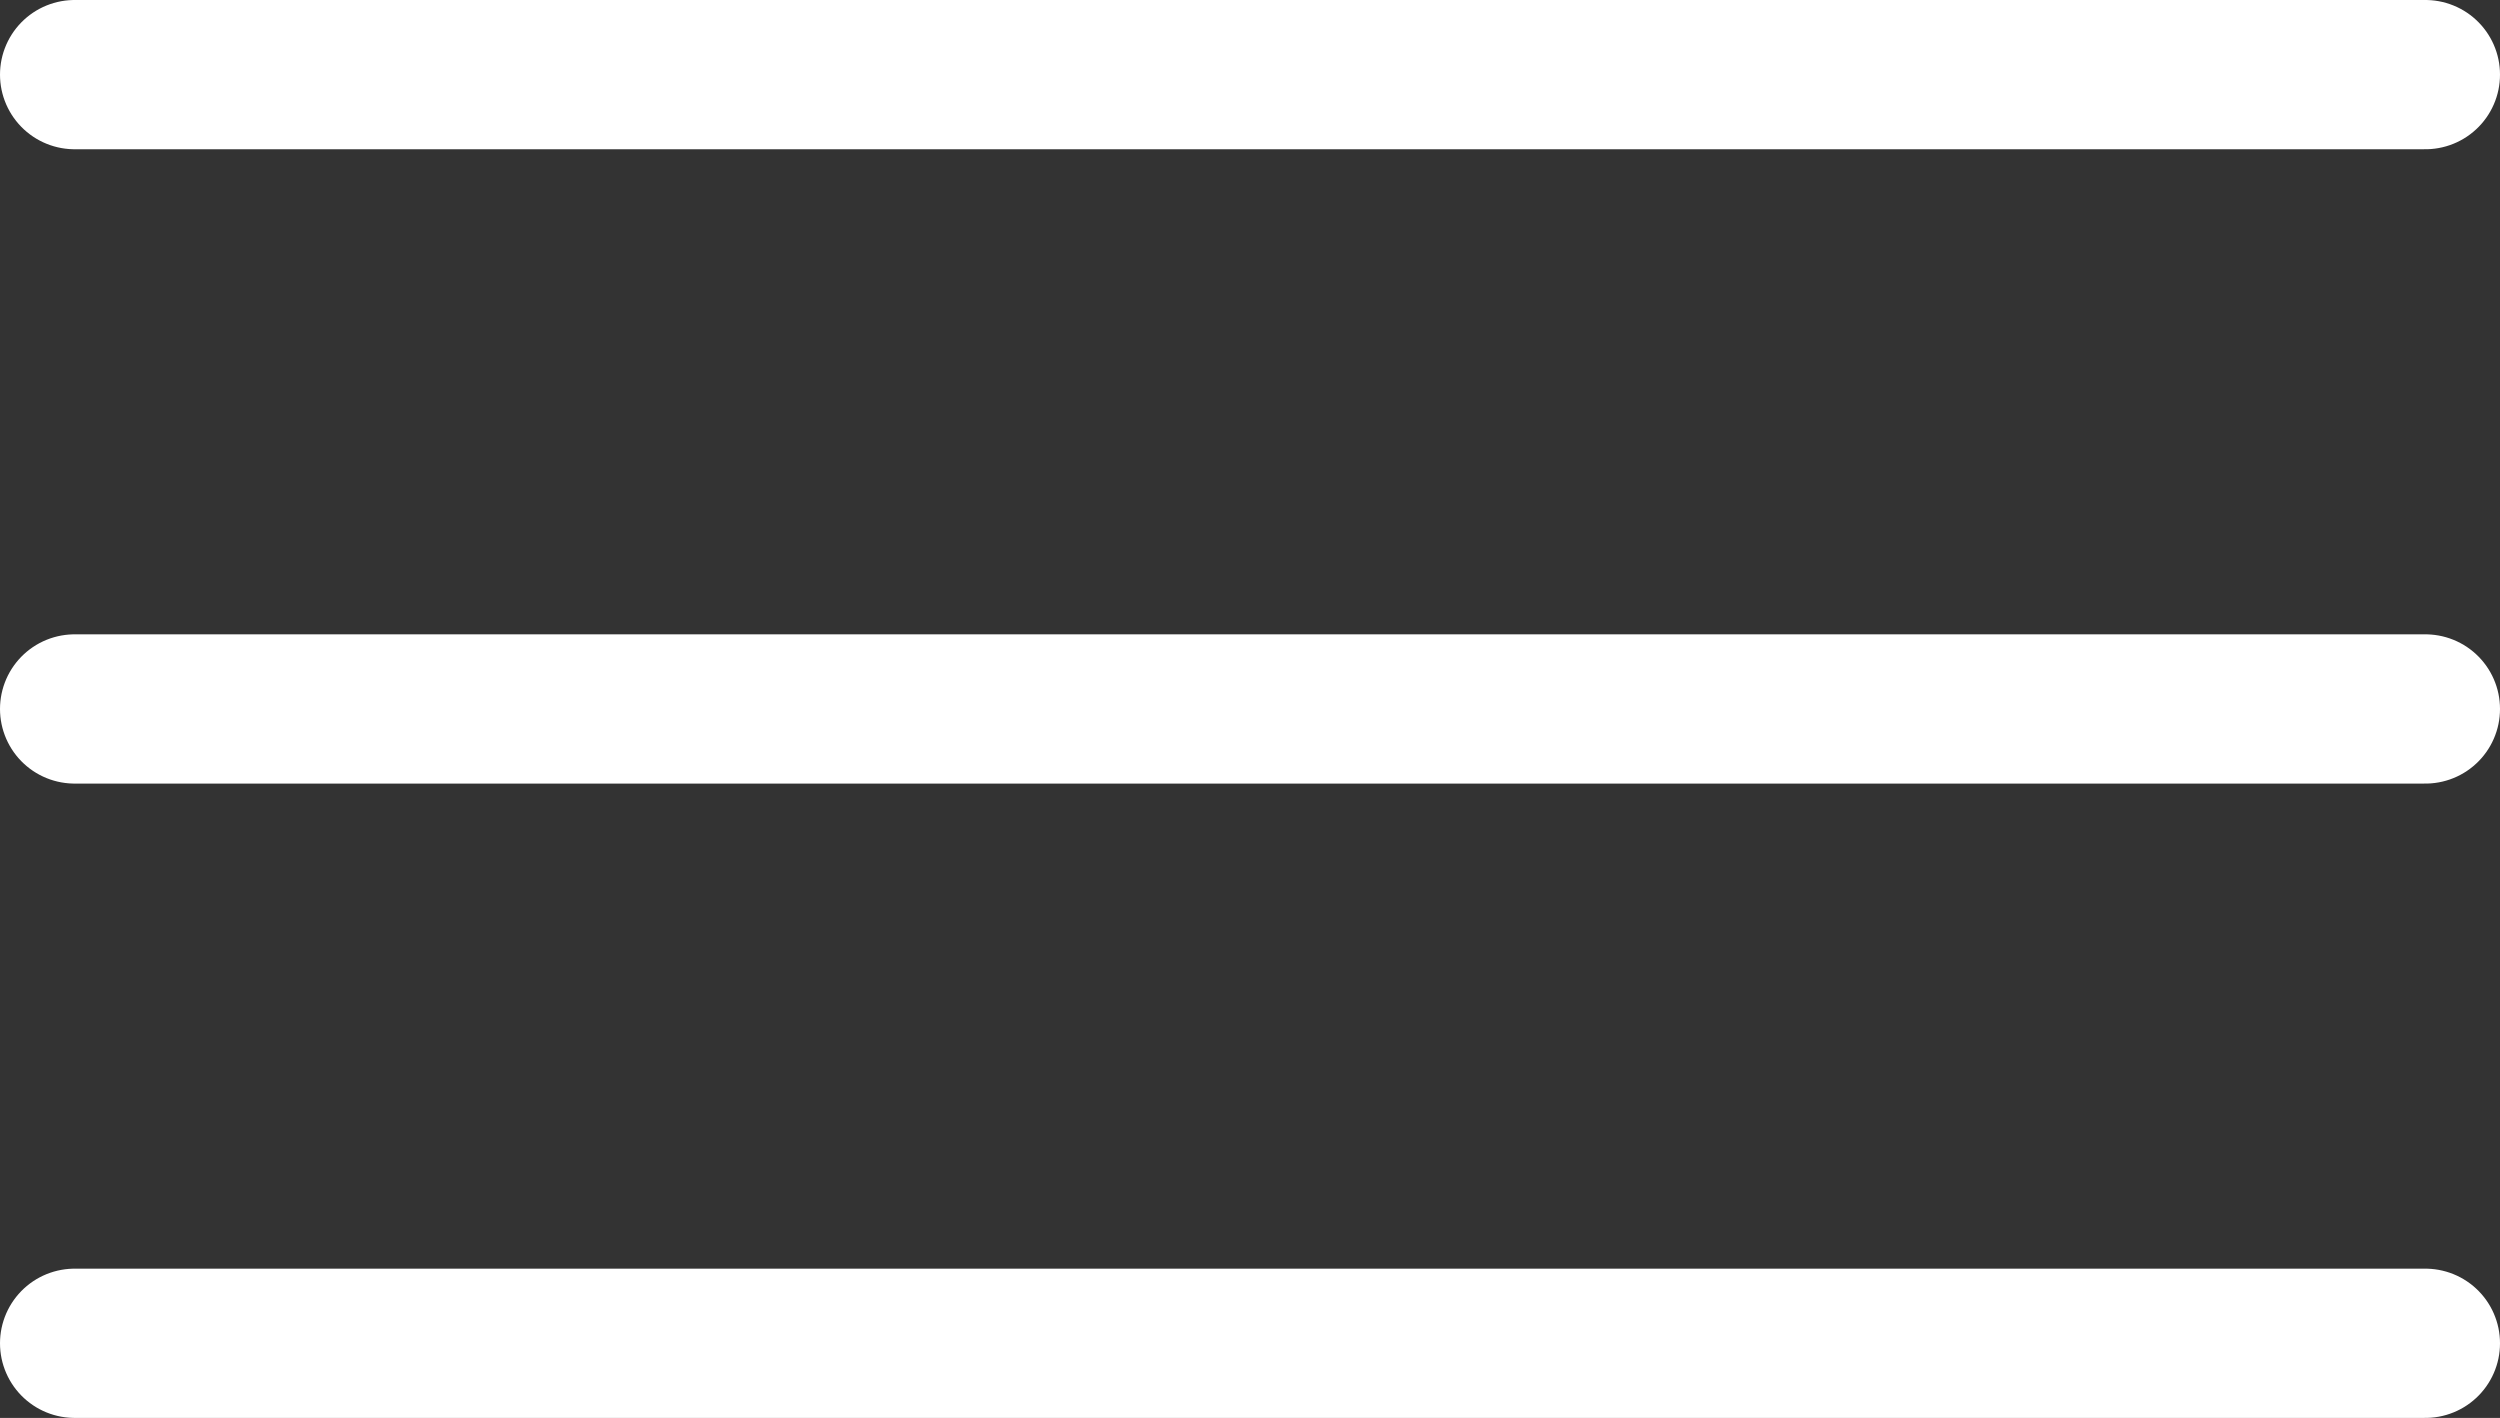 <svg xmlns="http://www.w3.org/2000/svg" width="67" height="38" viewBox="0 0 67 38">
  <rect x="0" y="0" width="67" height="38" fill="#333333" stroke="none"/>
  <g id="Component_37_1" data-name="Component 37 – 1" transform="translate(2 2)">
    <line id="Line_31" data-name="Line 31" x2="63" fill="none" stroke="#fff" stroke-linecap="round" stroke-width="4"/>
    <line id="Line_32" data-name="Line 32" x2="63" transform="translate(0 17)" fill="none" stroke="#fff" stroke-linecap="round" stroke-width="4"/>
    <line id="Line_33" data-name="Line 33" x2="63" transform="translate(0 34)" fill="none" stroke="#fff" stroke-linecap="round" stroke-width="4"/>
  </g>
</svg>
